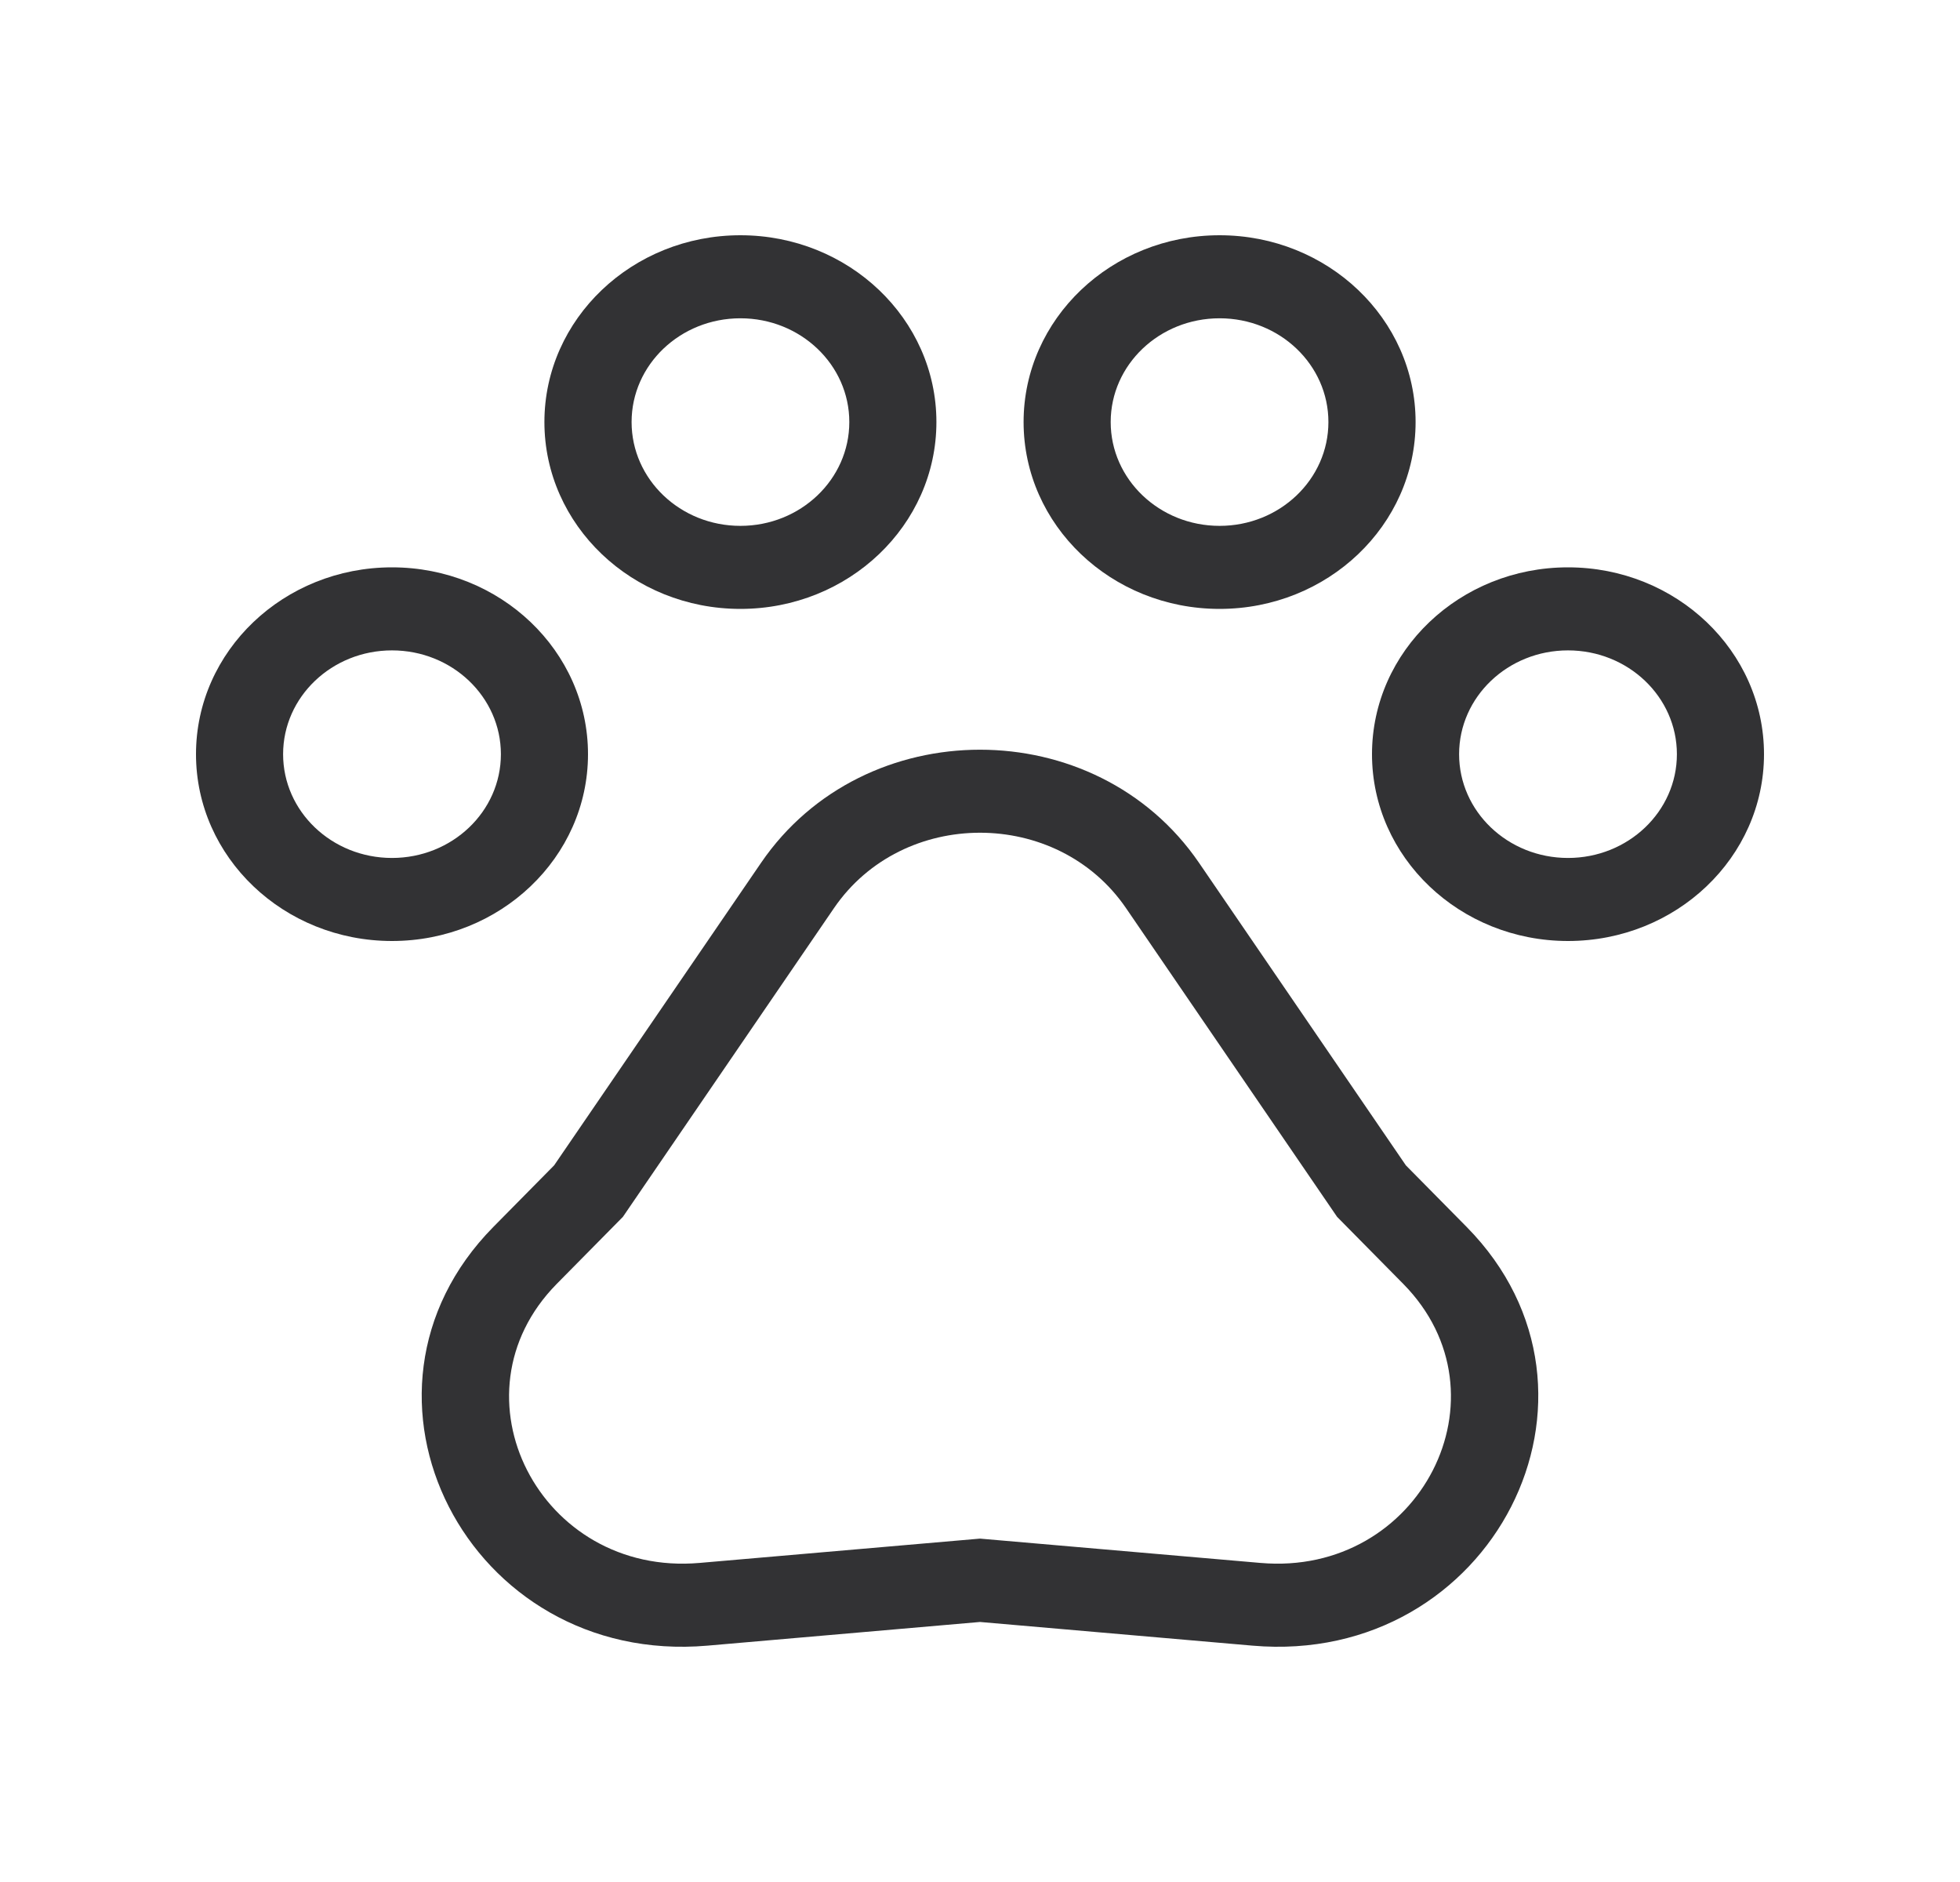 <svg width="25" height="24" viewBox="0 0 25 24" fill="none" xmlns="http://www.w3.org/2000/svg">
<g id="pet">
<g id="vector">
<path fill-rule="evenodd" clip-rule="evenodd" d="M9.444 7.765C10.825 7.765 11.944 6.698 11.944 5.382C11.944 4.067 10.825 3 9.444 3C8.064 3 6.944 4.067 6.944 5.382C6.944 6.698 8.064 7.765 9.444 7.765ZM9.444 6.706C10.211 6.706 10.833 6.113 10.833 5.382C10.833 4.651 10.211 4.059 9.444 4.059C8.677 4.059 8.056 4.651 8.056 5.382C8.056 6.113 8.677 6.706 9.444 6.706Z" fill="#323234"/>
<path fill-rule="evenodd" clip-rule="evenodd" d="M15.556 7.765C16.936 7.765 18.056 6.698 18.056 5.382C18.056 4.067 16.936 3 15.556 3C14.175 3 13.056 4.067 13.056 5.382C13.056 6.698 14.175 7.765 15.556 7.765ZM15.556 6.706C16.323 6.706 16.944 6.113 16.944 5.382C16.944 4.651 16.323 4.059 15.556 4.059C14.789 4.059 14.167 4.651 14.167 5.382C14.167 6.113 14.789 6.706 15.556 6.706Z" fill="#323234"/>
<path fill-rule="evenodd" clip-rule="evenodd" d="M7.5 9.618C7.5 10.933 6.381 12 5 12C3.619 12 2.5 10.933 2.5 9.618C2.5 8.302 3.619 7.235 5 7.235C6.381 7.235 7.5 8.302 7.5 9.618ZM6.389 9.618C6.389 10.349 5.767 10.941 5 10.941C4.233 10.941 3.611 10.349 3.611 9.618C3.611 8.887 4.233 8.294 5 8.294C5.767 8.294 6.389 8.887 6.389 9.618Z" fill="#323234"/>
<path fill-rule="evenodd" clip-rule="evenodd" d="M20 12C21.381 12 22.5 10.933 22.5 9.618C22.5 8.302 21.381 7.235 20 7.235C18.619 7.235 17.5 8.302 17.5 9.618C17.5 10.933 18.619 12 20 12ZM20 10.941C20.767 10.941 21.389 10.349 21.389 9.618C21.389 8.887 20.767 8.294 20 8.294C19.233 8.294 18.611 8.887 18.611 9.618C18.611 10.349 19.233 10.941 20 10.941Z" fill="#323234"/>
<path fill-rule="evenodd" clip-rule="evenodd" d="M15.293 11.002L17.932 14.861L18.707 15.646C20.808 17.776 19.031 21.25 15.977 20.986L12.5 20.684L9.023 20.986C5.969 21.25 4.192 17.776 6.293 15.646L7.068 14.861L9.708 11.002C11.023 9.08 13.977 9.08 15.293 11.002ZM16.077 19.931L12.5 19.621L8.923 19.931C6.887 20.108 5.702 17.791 7.102 16.372L7.945 15.518L10.638 11.58C11.515 10.299 13.485 10.299 14.362 11.58L17.055 15.518L17.898 16.372C19.298 17.791 18.113 20.108 16.077 19.931Z" fill="#323234"/>
</g>
</g>
</svg>
